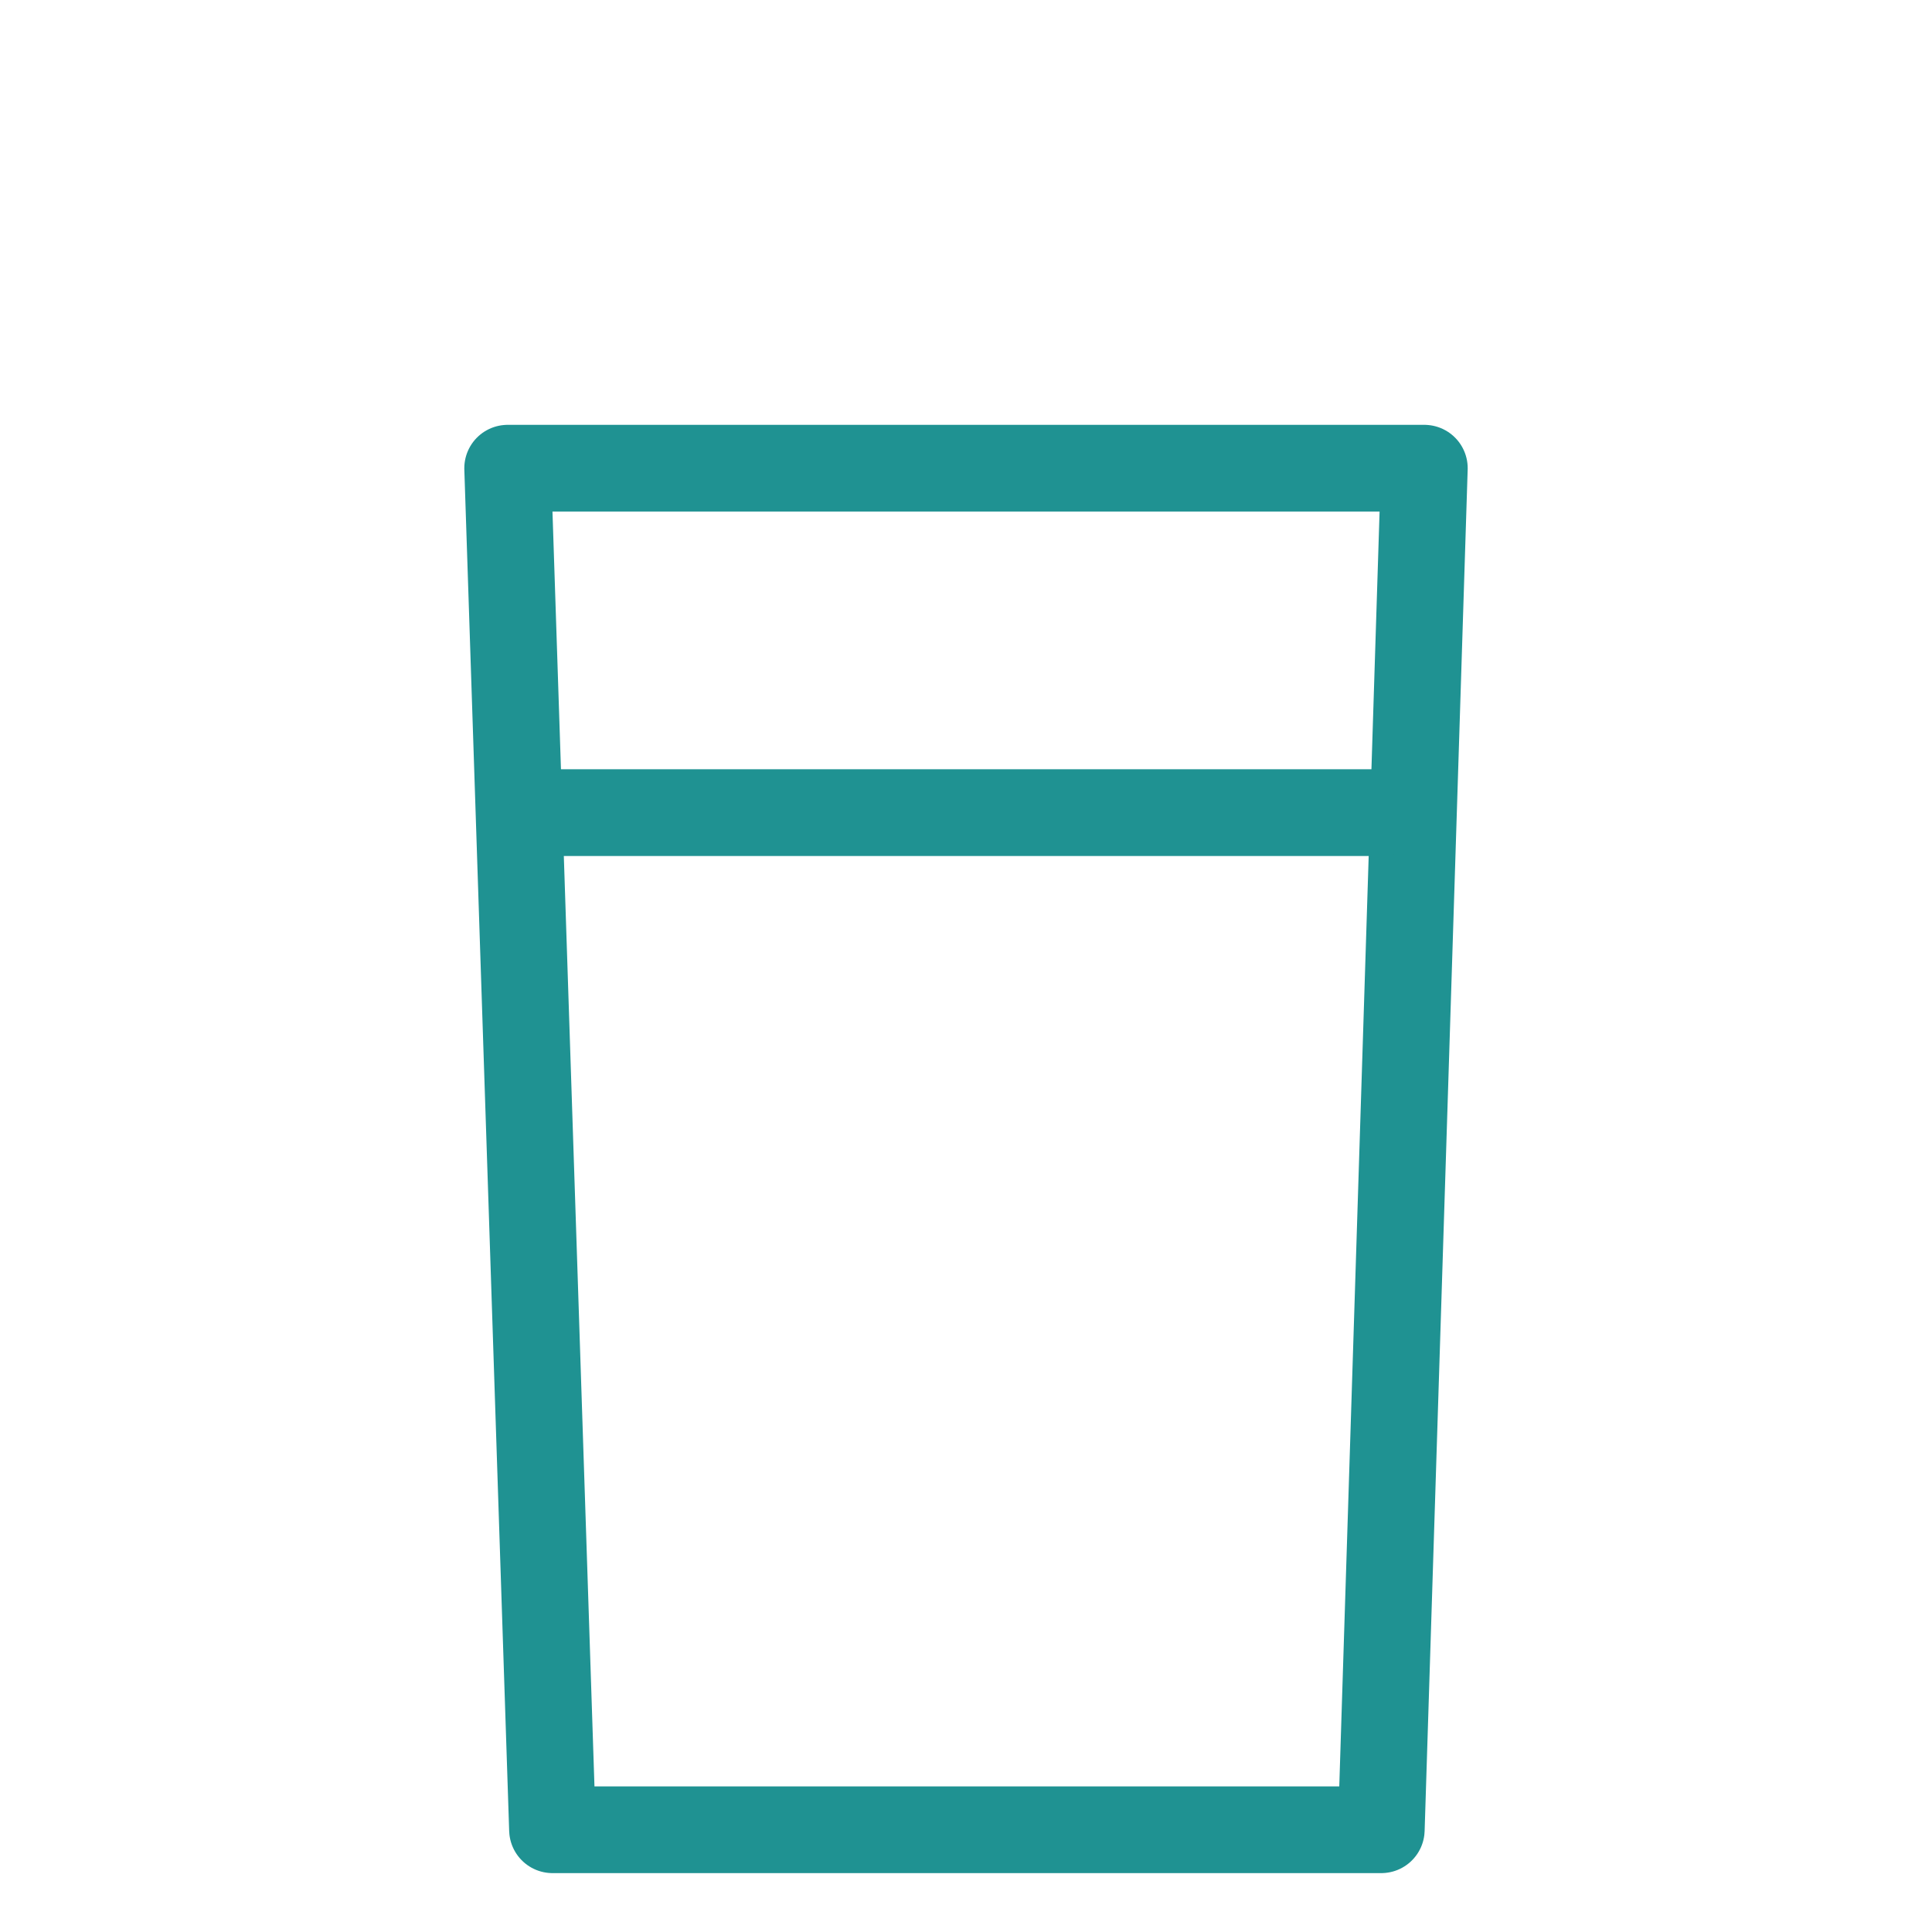 <?xml version="1.0" encoding="utf-8"?>
<!-- Generator: Adobe Illustrator 27.9.0, SVG Export Plug-In . SVG Version: 6.00 Build 0)  -->
<svg version="1.1" id="eyecare" xmlns="http://www.w3.org/2000/svg" xmlns:xlink="http://www.w3.org/1999/xlink" x="0px" y="0px"
	 viewBox="0 0 107.7 107.7" style="enable-background:new 0 0 107.7 107.7;" xml:space="preserve">
<style type="text/css">
	.st0{fill:none;stroke:#1F9292;stroke-width:4.834;stroke-linecap:round;stroke-linejoin:round;stroke-miterlimit:10;}
</style>
<polygon class="st0" points="28.3,26.1 79.4,26.1 77,102 30.8,102 "/>
<line class="st0" x1="30.8" y1="45.3" x2="77" y2="45.3"/>
</svg>
